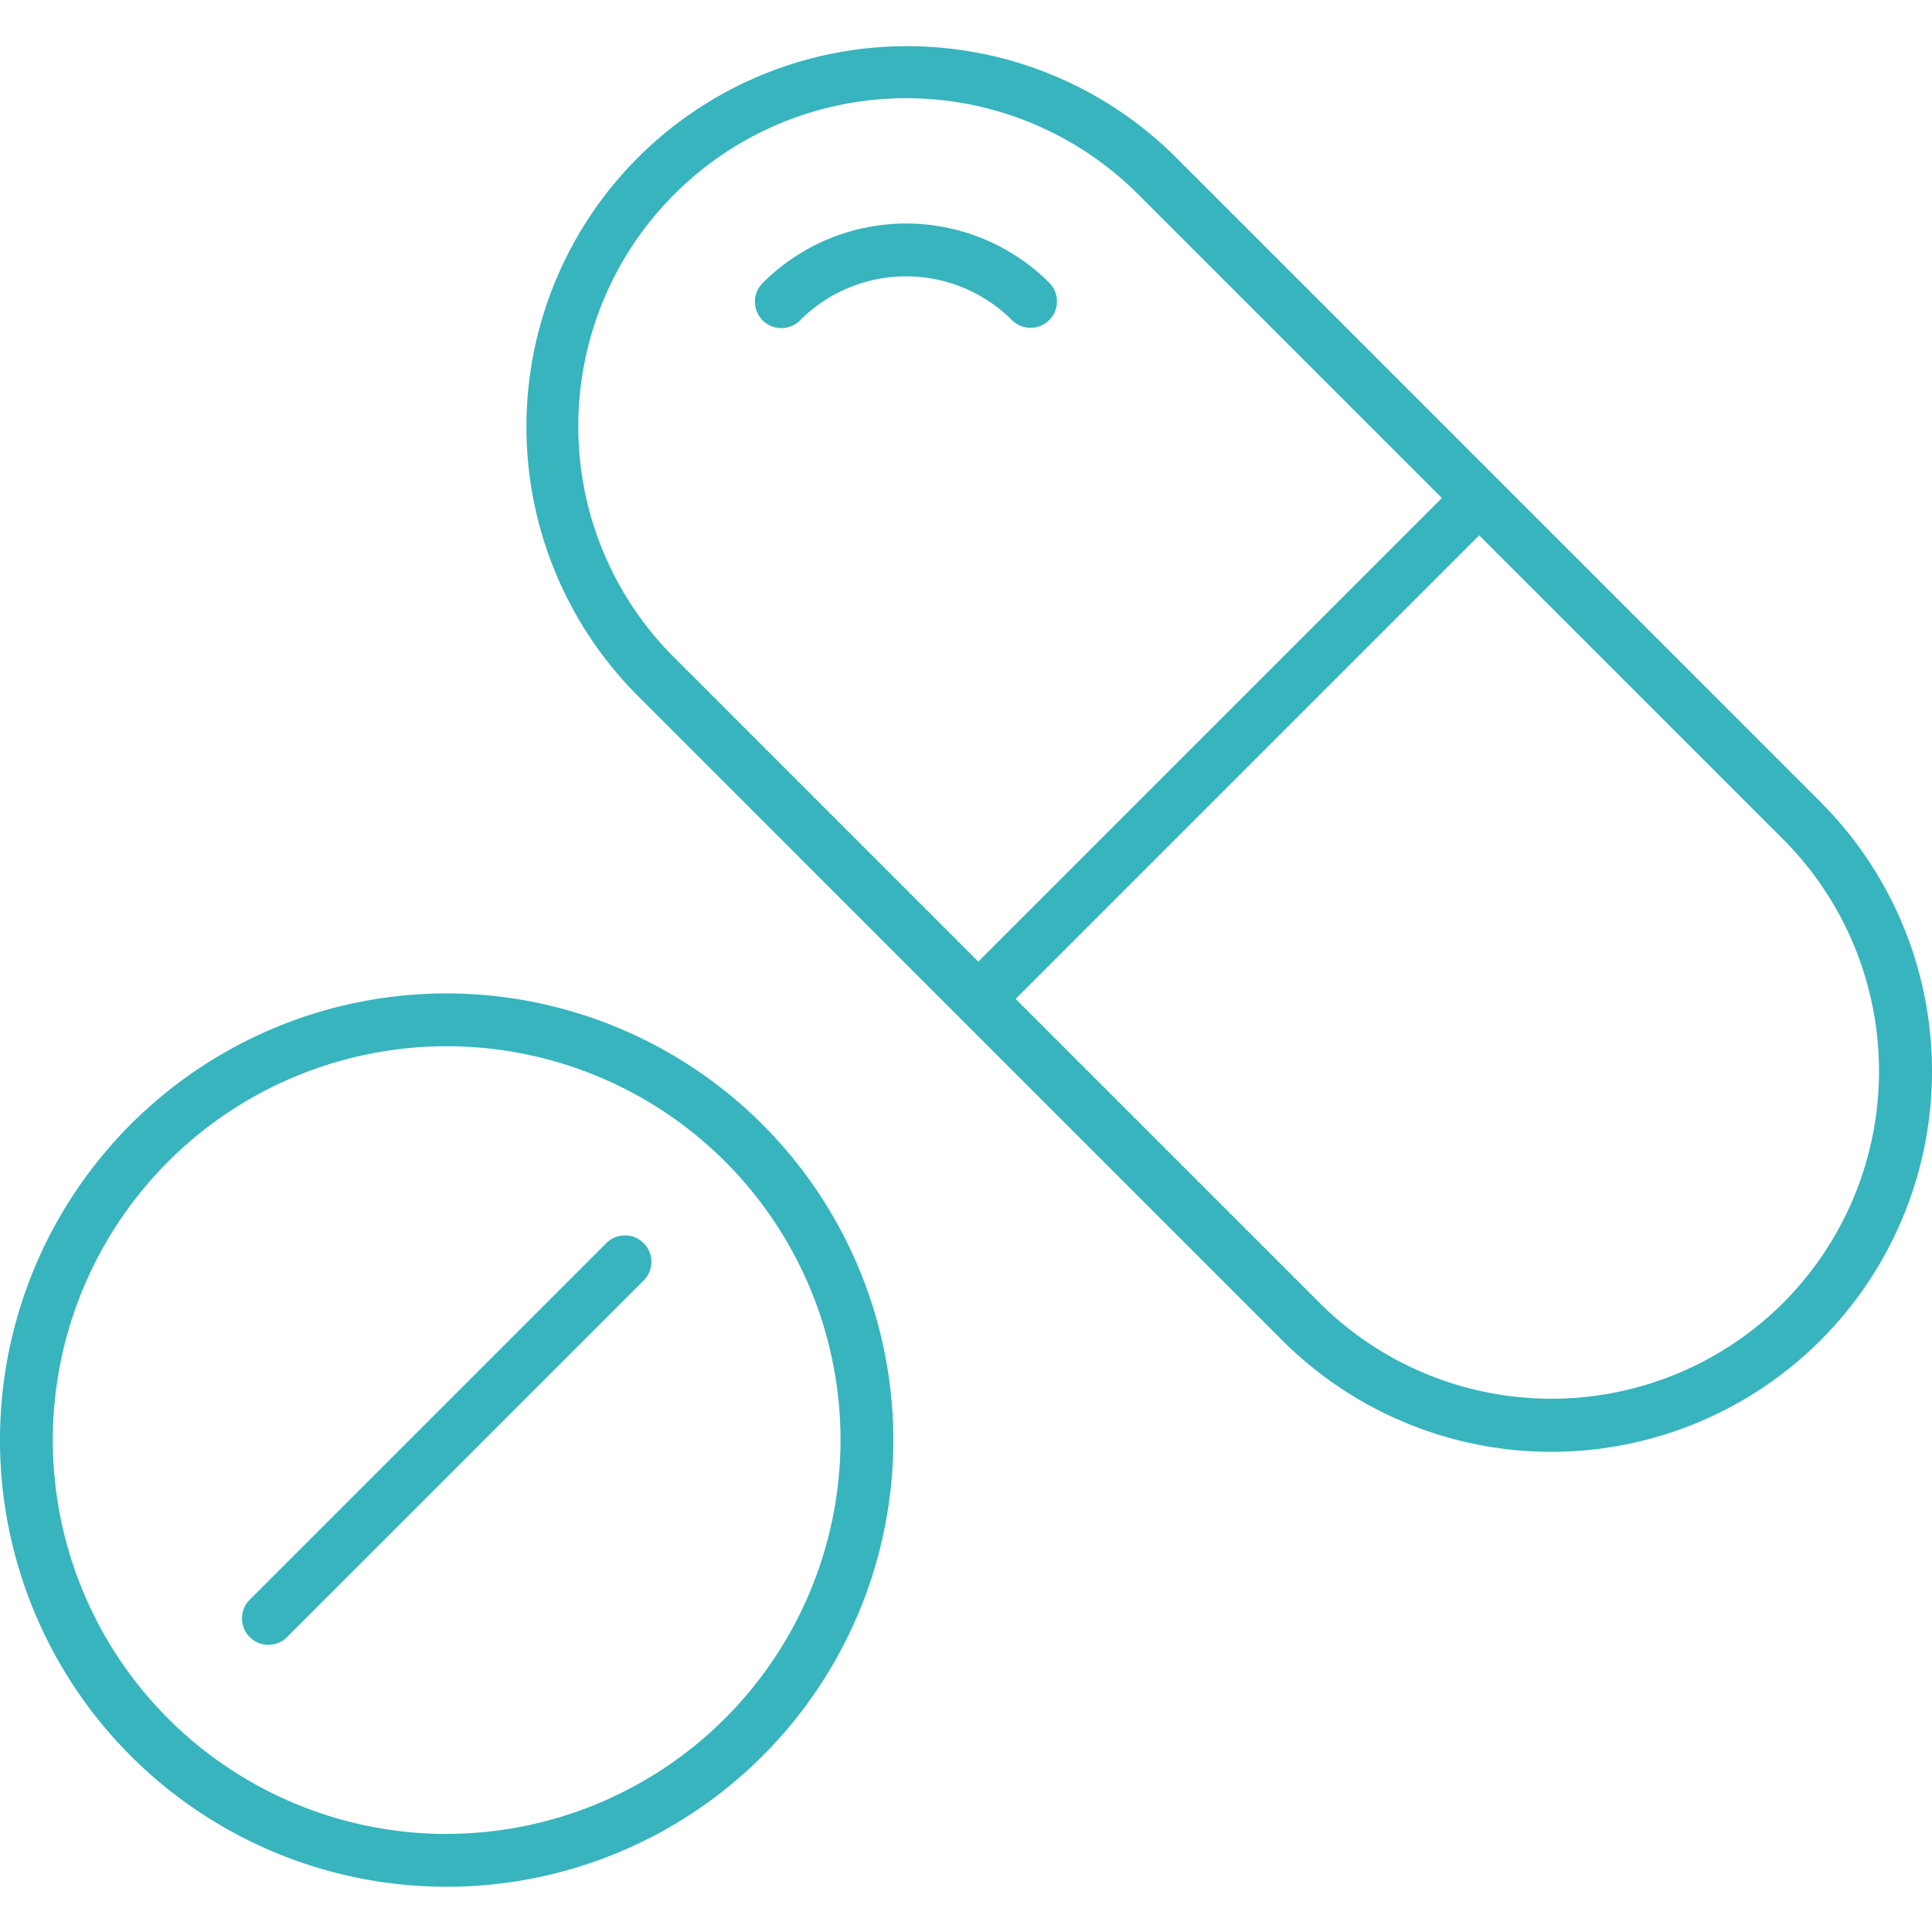 <?xml version="1.0" encoding="UTF-8"?>
<svg preserveAspectRatio="xMidYMid slice" xmlns="http://www.w3.org/2000/svg" height="500px" viewBox="0 0 128 128" width="500px">
  <style type="text/css">
	path{fill:#37B4BE;}
</style>
  <g>
    <path d="m120.614 53.133-42.752-42.751a25.217 25.217 0 0 0 -35.662 35.662l42.752 42.756a25.217 25.217 0 0 0 35.662-35.663zm-82.3-24.92a21.725 21.725 0 0 1 37.074-15.357l20.139 20.139-30.714 30.713-20.138-20.139a21.572 21.572 0 0 1 -6.361-15.356zm79.826 58.108a21.747 21.747 0 0 1 -30.713 0l-20.139-20.138 30.712-30.714 20.14 20.138a21.746 21.746 0 0 1 0 30.714z"></path>
    <path d="m67.039 21.205a1.75 1.75 0 1 0 2.475-2.475 13.425 13.425 0 0 0 -18.964 0 1.75 1.75 0 1 0 2.474 2.475 9.923 9.923 0 0 1 14.015 0z"></path>
    <path d="m29.594 65.816a29.594 29.594 0 1 0 29.593 29.594 29.627 29.627 0 0 0 -29.593-29.594zm0 55.688a26.094 26.094 0 1 1 26.093-26.094 26.124 26.124 0 0 1 -26.093 26.09z"></path>
    <path d="m40.169 82.36-23.625 23.625a1.75 1.75 0 1 0 2.475 2.475l23.625-23.625a1.75 1.75 0 0 0 -2.475-2.475z"></path>
  </g>
</svg>
